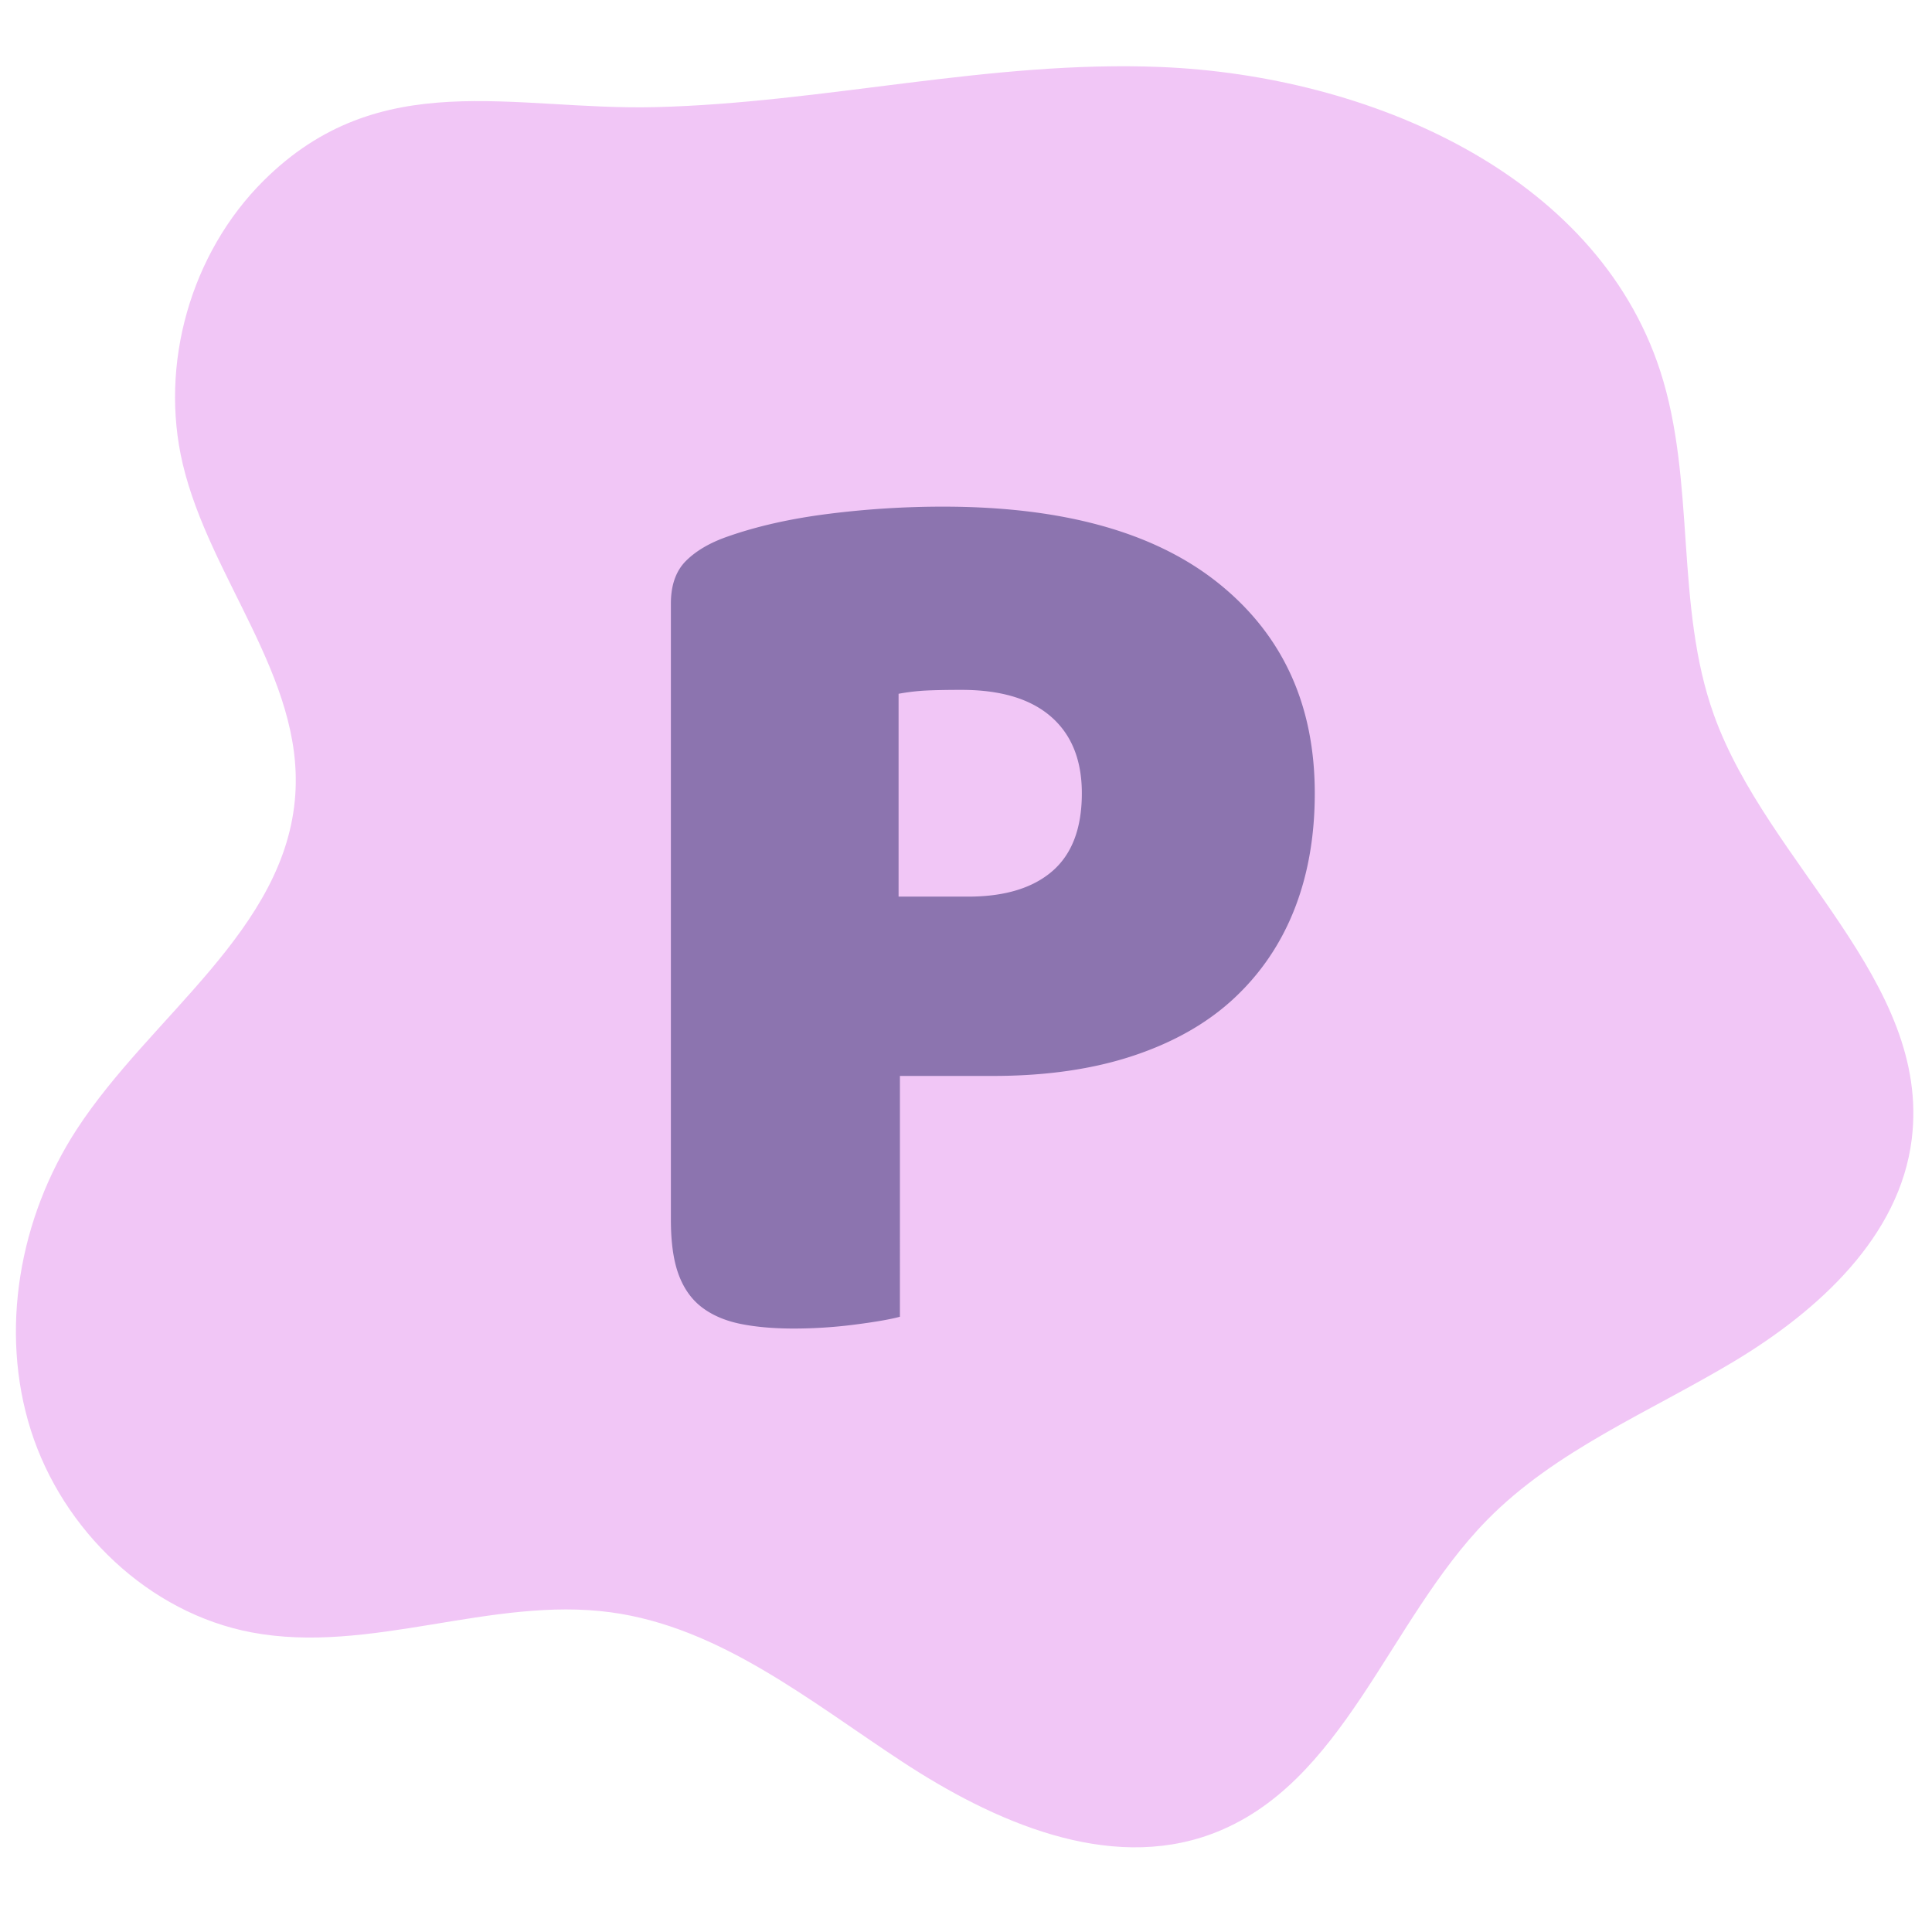 <svg xmlns="http://www.w3.org/2000/svg" width="1000" height="1000" version="1.2" viewBox="0 0 750 750"><path d="M102.332 70.137c-28.273 28.11-40.582 71.32-31.36 110.11 10.54 44.308 46.673 82.616 43.676 128.058-3.468 52.59-56.144 85.988-84.89 130.164C7.566 472.57-.332 516.453 11.984 555.234c12.313 38.778 45.762 70.946 85.743 78.47 45.93 8.648 92.996-14.071 139.308-7.817 42.352 5.71 77.297 34.414 113.012 57.875s80.055 43.027 120.152 28.234c51.485-19.004 68.551-82.574 106.938-121.789 26.699-27.277 63.25-42.055 95.984-61.7 32.727-19.648 64.367-48.437 69.024-86.327 7.527-61.266-55.872-106.48-76.774-164.555-15.324-42.586-6.906-90.684-20.906-133.719C619.512 67.262 531.05 29.273 450.515 26.008c-66.156-2.68-130.46 13.98-196.218 15.582-55.266 1.347-106.793-16.371-151.965 28.547m0 0" style="stroke:none;fill-rule:nonzero;fill:#f1c6f6;fill-opacity:1"/><g style="fill:#8c74af;fill-opacity:1"><path d="M148.36-165.125q21.327.001 32.765-9.906 11.438-9.904 11.438-30.219 0-19.312-11.954-29.719c-7.96-6.945-19.558-10.422-34.797-10.422-5.417 0-9.906.086-13.468.25q-5.333.252-10.922 1.266v78.75ZM121.936-2.031q-5.595 1.517-17.53 3.047a186 186 0 0 1-23.626 1.53q-11.69 0-20.578-1.78C54.273-.422 49.281-2.535 45.22-5.578q-6.095-4.576-9.14-12.703-3.048-8.139-3.048-21.344v-239.297q0-10.669 5.828-16.515 5.843-5.844 16.016-9.407 17.263-6.093 39.36-8.875a354 354 0 0 1 44.468-2.797c46.738 0 82.469 9.993 107.188 29.97q37.091 29.969 37.093 81.296 0 24.893-7.875 44.969-7.876 20.062-23.375 34.547-15.485 14.47-39.109 22.343-23.626 7.875-54.625 7.875h-36.062Zm0 0" style="stroke:none" transform="translate(227.408 513.194)"/></g></svg>